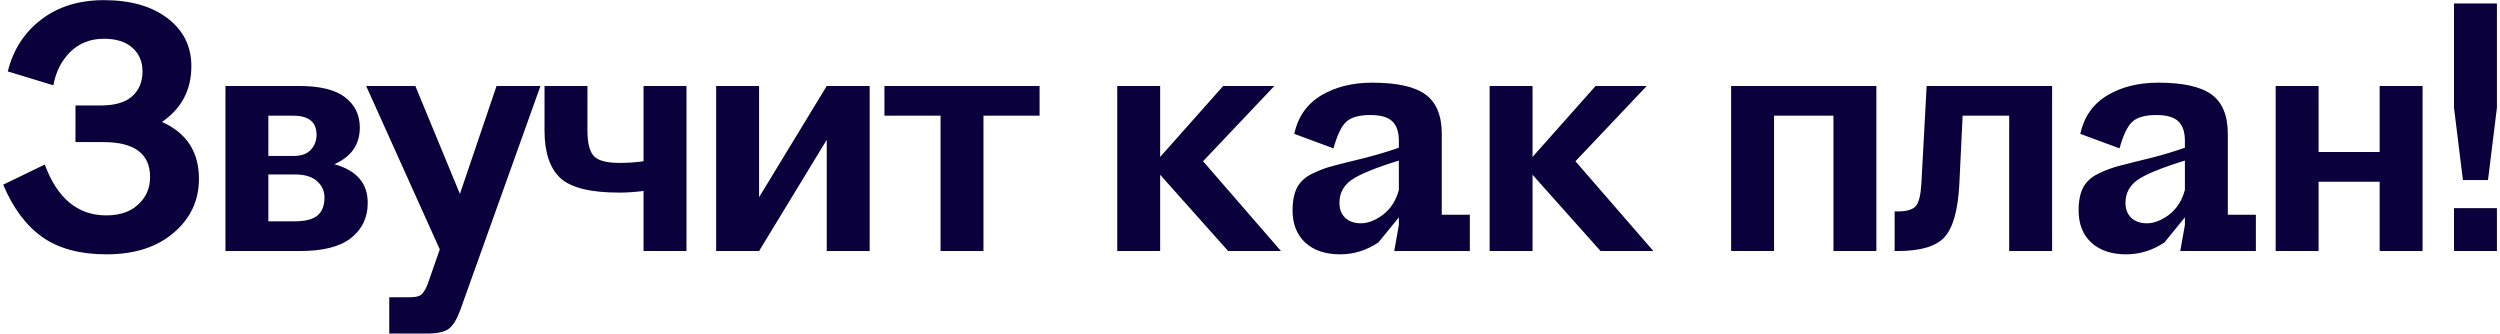 <?xml version="1.0" encoding="UTF-8"?> <svg xmlns="http://www.w3.org/2000/svg" width="727" height="97" viewBox="0 0 727 97" fill="none"><path d="M30.974 73.96C23.294 73.96 17.086 72.296 12.35 68.968C7.614 65.64 3.806 60.552 0.926 53.704L13.022 47.848C16.67 57.704 22.622 62.632 30.878 62.632C34.846 62.632 37.95 61.576 40.19 59.464C42.494 57.352 43.646 54.696 43.646 51.496C43.646 44.712 39.102 41.32 30.014 41.32H21.95V30.664H29.342C33.438 30.664 36.478 29.768 38.462 27.976C40.446 26.184 41.438 23.784 41.438 20.776C41.438 17.896 40.446 15.592 38.462 13.864C36.542 12.136 33.79 11.272 30.206 11.272C26.302 11.272 23.038 12.552 20.414 15.112C17.854 17.672 16.222 20.904 15.518 24.808L2.27 20.776C3.806 14.504 7.038 9.48 11.966 5.704C16.894 1.928 22.974 0.04 30.206 0.04C37.95 0.04 44.126 1.8 48.734 5.32C53.342 8.84 55.646 13.48 55.646 19.24C55.646 26.152 52.798 31.56 47.102 35.464C54.27 38.664 57.854 44.168 57.854 51.976C57.854 58.312 55.39 63.56 50.462 67.72C45.598 71.88 39.102 73.96 30.974 73.96ZM106.935 58.984C106.935 63.272 105.303 66.696 102.039 69.256C98.839 71.752 93.911 73 87.255 73H65.559V25H86.871C93.015 25 97.495 26.088 100.311 28.264C103.191 30.44 104.631 33.384 104.631 37.096C104.631 42.024 102.167 45.576 97.239 47.752C103.703 49.544 106.935 53.288 106.935 58.984ZM85.239 33.64H78.039V45.352H85.335C87.575 45.352 89.239 44.776 90.327 43.624C91.479 42.408 92.055 40.936 92.055 39.208C92.055 35.496 89.783 33.64 85.239 33.64ZM85.719 50.728H78.039V64.36H85.623C88.695 64.36 90.903 63.816 92.247 62.728C93.655 61.576 94.359 59.816 94.359 57.448C94.359 55.528 93.623 53.928 92.151 52.648C90.743 51.368 88.599 50.728 85.719 50.728ZM124.815 81.352L127.887 72.52L106.479 25H120.783L133.743 56.392L144.399 25H157.167L133.839 90.184C132.879 92.808 131.791 94.6 130.575 95.56C129.359 96.52 127.215 97 124.143 97H113.199V86.44H119.247C120.207 86.44 120.975 86.344 121.551 86.152C122.191 86.024 122.735 85.608 123.183 84.904C123.631 84.264 123.887 83.816 123.951 83.56C124.079 83.368 124.367 82.632 124.815 81.352ZM158.346 37.96V25H170.826V37.96C170.826 41.608 171.466 44.104 172.746 45.448C174.026 46.728 176.458 47.368 180.042 47.368C182.73 47.368 185.098 47.208 187.146 46.888V25H199.626V73H187.146V55.528C184.714 55.848 182.346 56.008 180.042 56.008C171.722 56.008 166.026 54.6 162.954 51.784C159.882 48.904 158.346 44.296 158.346 37.96ZM220.738 73H208.258V25H220.738V57.352L240.418 25H252.898V73H240.418V40.648L220.738 73ZM285.992 73H273.512V33.64H257.192V25H302.312V33.64H285.992V73ZM357.15 73L337.374 50.824V73H324.894V25H337.374V45.64L355.71 25H370.59L349.854 46.888L372.51 73H357.15ZM387.78 43.144L376.356 38.92C377.444 33.992 380.036 30.28 384.132 27.784C388.292 25.288 393.252 24.04 399.012 24.04C406.244 24.04 411.428 25.192 414.564 27.496C417.7 29.8 419.268 33.608 419.268 38.92V62.44H427.428V73H405.444L406.788 65.416V63.208L400.836 70.504C397.38 72.808 393.668 73.96 389.7 73.96C385.476 73.96 382.116 72.84 379.62 70.6C377.124 68.296 375.876 65.16 375.876 61.192C375.876 58.44 376.324 56.2 377.22 54.472C378.18 52.744 379.684 51.4 381.732 50.44C383.844 49.416 385.956 48.648 388.068 48.136C390.244 47.56 393.188 46.824 396.9 45.928C400.612 44.968 403.908 43.976 406.788 42.952V40.936C406.788 38.376 406.148 36.488 404.868 35.272C403.588 34.056 401.476 33.448 398.532 33.448C395.14 33.448 392.74 34.152 391.332 35.56C389.988 36.904 388.804 39.432 387.78 43.144ZM389.508 58.984C389.508 60.776 390.052 62.216 391.14 63.304C392.292 64.392 393.828 64.936 395.748 64.936C397.796 64.936 399.94 64.104 402.18 62.44C404.42 60.712 405.956 58.312 406.788 55.24V46.696C399.94 48.808 395.332 50.696 392.964 52.36C390.66 54.024 389.508 56.232 389.508 58.984ZM465.439 73L445.663 50.824V73H433.183V25H445.663V45.64L463.999 25H478.879L458.143 46.888L480.799 73H465.439ZM515.889 73H503.409V25H545.649V73H533.169V33.64H515.889V73ZM558.735 53.416L560.271 25H596.751V73H584.271V33.64H570.735L569.775 53.512C569.391 61.064 567.951 66.216 565.455 68.968C563.023 71.656 558.479 73 551.823 73H550.959V61.48H551.823C554.447 61.48 556.207 60.968 557.103 59.944C557.999 58.92 558.543 56.744 558.735 53.416ZM616.361 43.144L604.937 38.92C606.025 33.992 608.617 30.28 612.713 27.784C616.873 25.288 621.833 24.04 627.593 24.04C634.825 24.04 640.009 25.192 643.145 27.496C646.281 29.8 647.849 33.608 647.849 38.92V62.44H656.009V73H634.025L635.369 65.416V63.208L629.417 70.504C625.961 72.808 622.249 73.96 618.281 73.96C614.057 73.96 610.697 72.84 608.201 70.6C605.705 68.296 604.457 65.16 604.457 61.192C604.457 58.44 604.905 56.2 605.801 54.472C606.761 52.744 608.265 51.4 610.313 50.44C612.425 49.416 614.537 48.648 616.649 48.136C618.825 47.56 621.769 46.824 625.481 45.928C629.193 44.968 632.489 43.976 635.369 42.952V40.936C635.369 38.376 634.729 36.488 633.449 35.272C632.169 34.056 630.057 33.448 627.113 33.448C623.721 33.448 621.321 34.152 619.913 35.56C618.569 36.904 617.385 39.432 616.361 43.144ZM618.089 58.984C618.089 60.776 618.633 62.216 619.721 63.304C620.873 64.392 622.409 64.936 624.329 64.936C626.377 64.936 628.521 64.104 630.761 62.44C633.001 60.712 634.537 58.312 635.369 55.24V46.696C628.521 48.808 623.913 50.696 621.545 52.36C619.241 54.024 618.089 56.232 618.089 58.984ZM674.244 73H661.764V25H674.244V44.2H692.004V25H704.484V73H692.004V52.84H674.244V73ZM723.511 52.36H716.215L713.623 31.336V1H726.103V31.336L723.511 52.36ZM726.103 73H713.623V60.52H726.103V73Z" fill="#0A003C"></path></svg> 